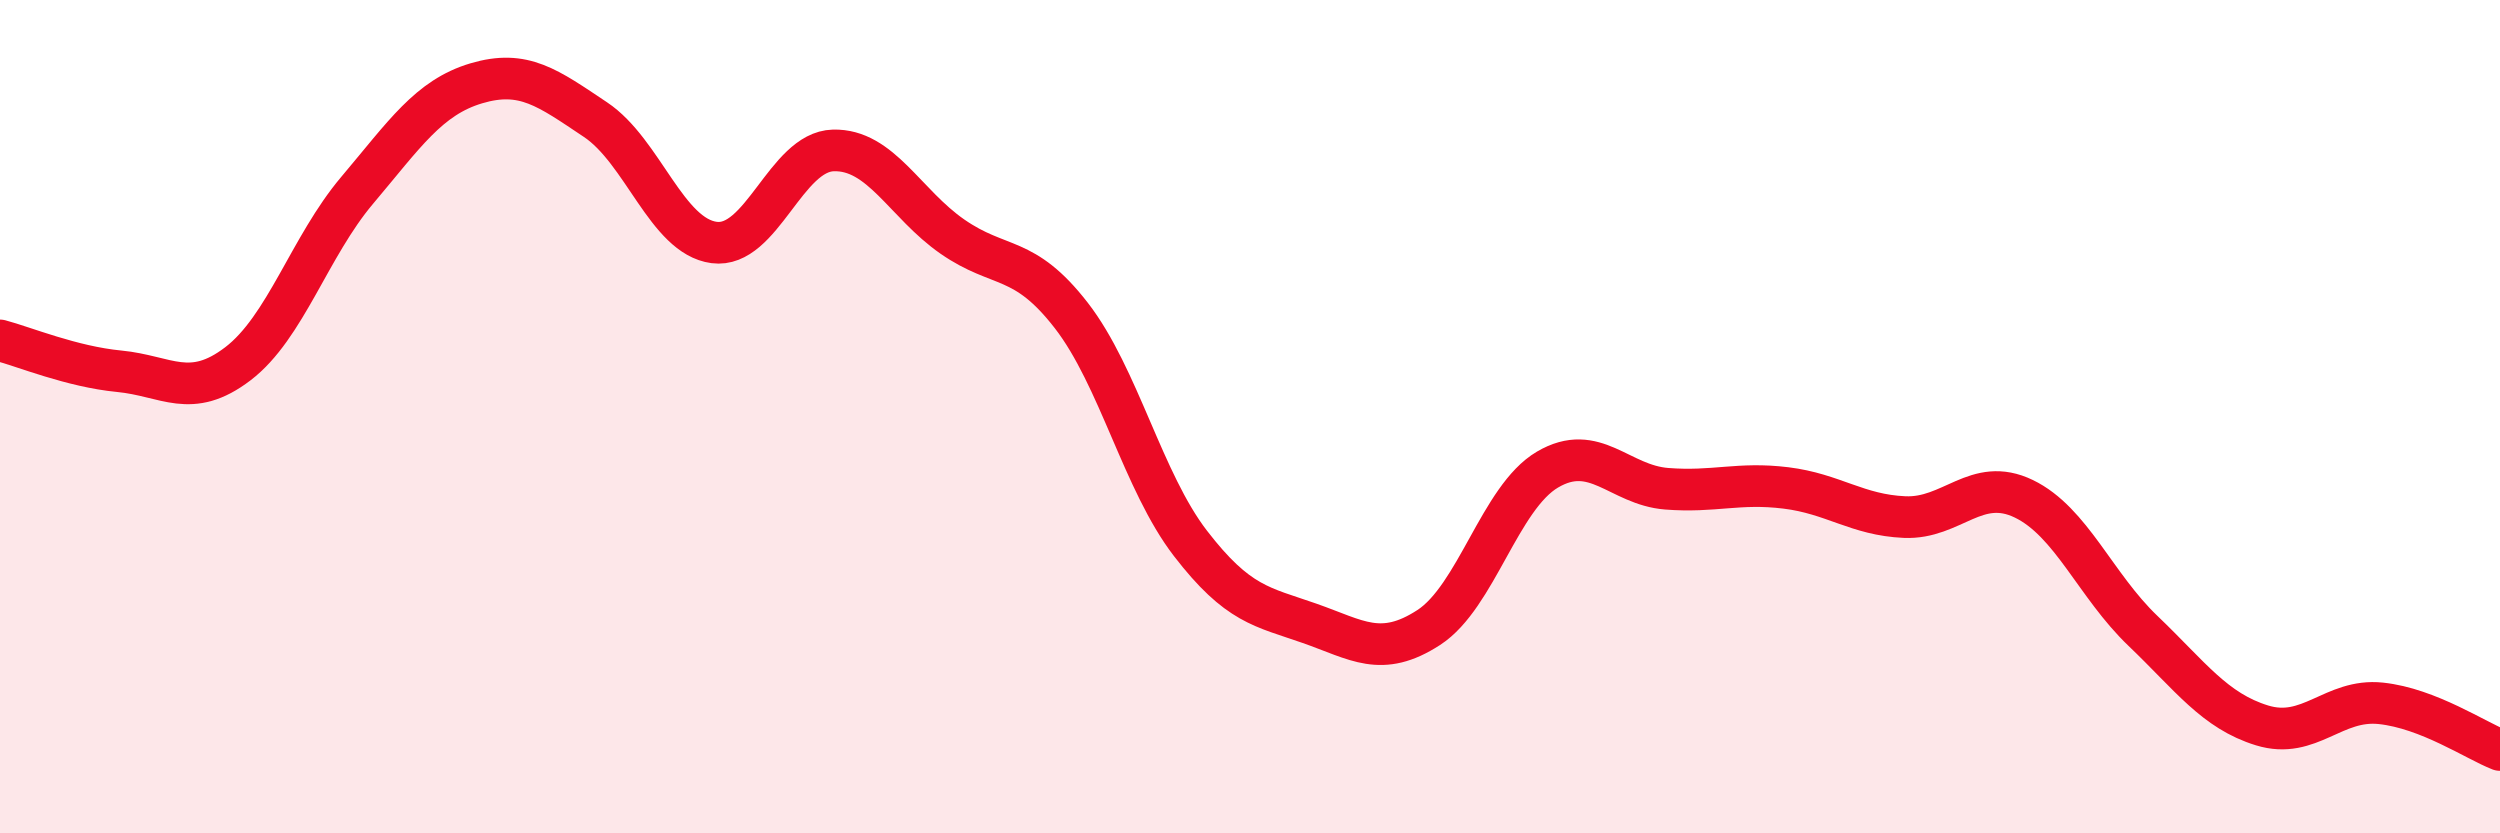 
    <svg width="60" height="20" viewBox="0 0 60 20" xmlns="http://www.w3.org/2000/svg">
      <path
        d="M 0,8.17 C 0.57,8.32 1.72,8.8 2.86,8.91 C 4,9.02 4.57,9.6 5.71,8.73 C 6.85,7.86 7.43,5.92 8.57,4.57 C 9.71,3.22 10.29,2.34 11.43,2 C 12.57,1.66 13.15,2.11 14.29,2.87 C 15.43,3.63 16,5.67 17.14,5.82 C 18.28,5.97 18.86,3.64 20,3.61 C 21.14,3.58 21.72,4.89 22.86,5.68 C 24,6.47 24.57,6.1 25.71,7.57 C 26.85,9.04 27.43,11.56 28.57,13.04 C 29.71,14.52 30.29,14.56 31.43,14.96 C 32.57,15.36 33.15,15.8 34.29,15.06 C 35.43,14.32 36,11.94 37.14,11.27 C 38.28,10.6 38.86,11.64 40,11.73 C 41.14,11.82 41.72,11.57 42.86,11.71 C 44,11.85 44.57,12.36 45.71,12.41 C 46.85,12.46 47.43,11.42 48.57,11.97 C 49.71,12.52 50.29,14.05 51.43,15.14 C 52.57,16.23 53.15,17.06 54.29,17.41 C 55.43,17.76 56,16.76 57.14,16.88 C 58.28,17 59.43,17.78 60,18L60 20L0 20Z"
        fill="#EB0A25"
        opacity="0.1"
        stroke-linecap="round"
        stroke-linejoin="round"
      />
      <path
        d="M 0,8.17 C 0.57,8.32 1.72,8.8 2.86,8.91 C 4,9.02 4.57,9.6 5.71,8.73 C 6.85,7.86 7.43,5.92 8.57,4.57 C 9.71,3.22 10.29,2.34 11.43,2 C 12.57,1.66 13.15,2.11 14.29,2.87 C 15.43,3.63 16,5.67 17.14,5.82 C 18.28,5.97 18.86,3.64 20,3.61 C 21.14,3.58 21.72,4.89 22.86,5.68 C 24,6.47 24.57,6.1 25.71,7.57 C 26.85,9.04 27.43,11.56 28.57,13.04 C 29.71,14.52 30.29,14.56 31.43,14.96 C 32.57,15.36 33.15,15.8 34.29,15.06 C 35.43,14.32 36,11.94 37.14,11.27 C 38.28,10.6 38.86,11.64 40,11.73 C 41.14,11.82 41.72,11.57 42.86,11.71 C 44,11.85 44.57,12.36 45.71,12.41 C 46.85,12.46 47.43,11.42 48.57,11.97 C 49.71,12.52 50.29,14.05 51.43,15.14 C 52.57,16.23 53.15,17.06 54.29,17.41 C 55.43,17.76 56,16.76 57.14,16.88 C 58.28,17 59.43,17.78 60,18"
        stroke="#EB0A25"
        stroke-width="1"
        fill="none"
        stroke-linecap="round"
        stroke-linejoin="round"
      />
    </svg>
  